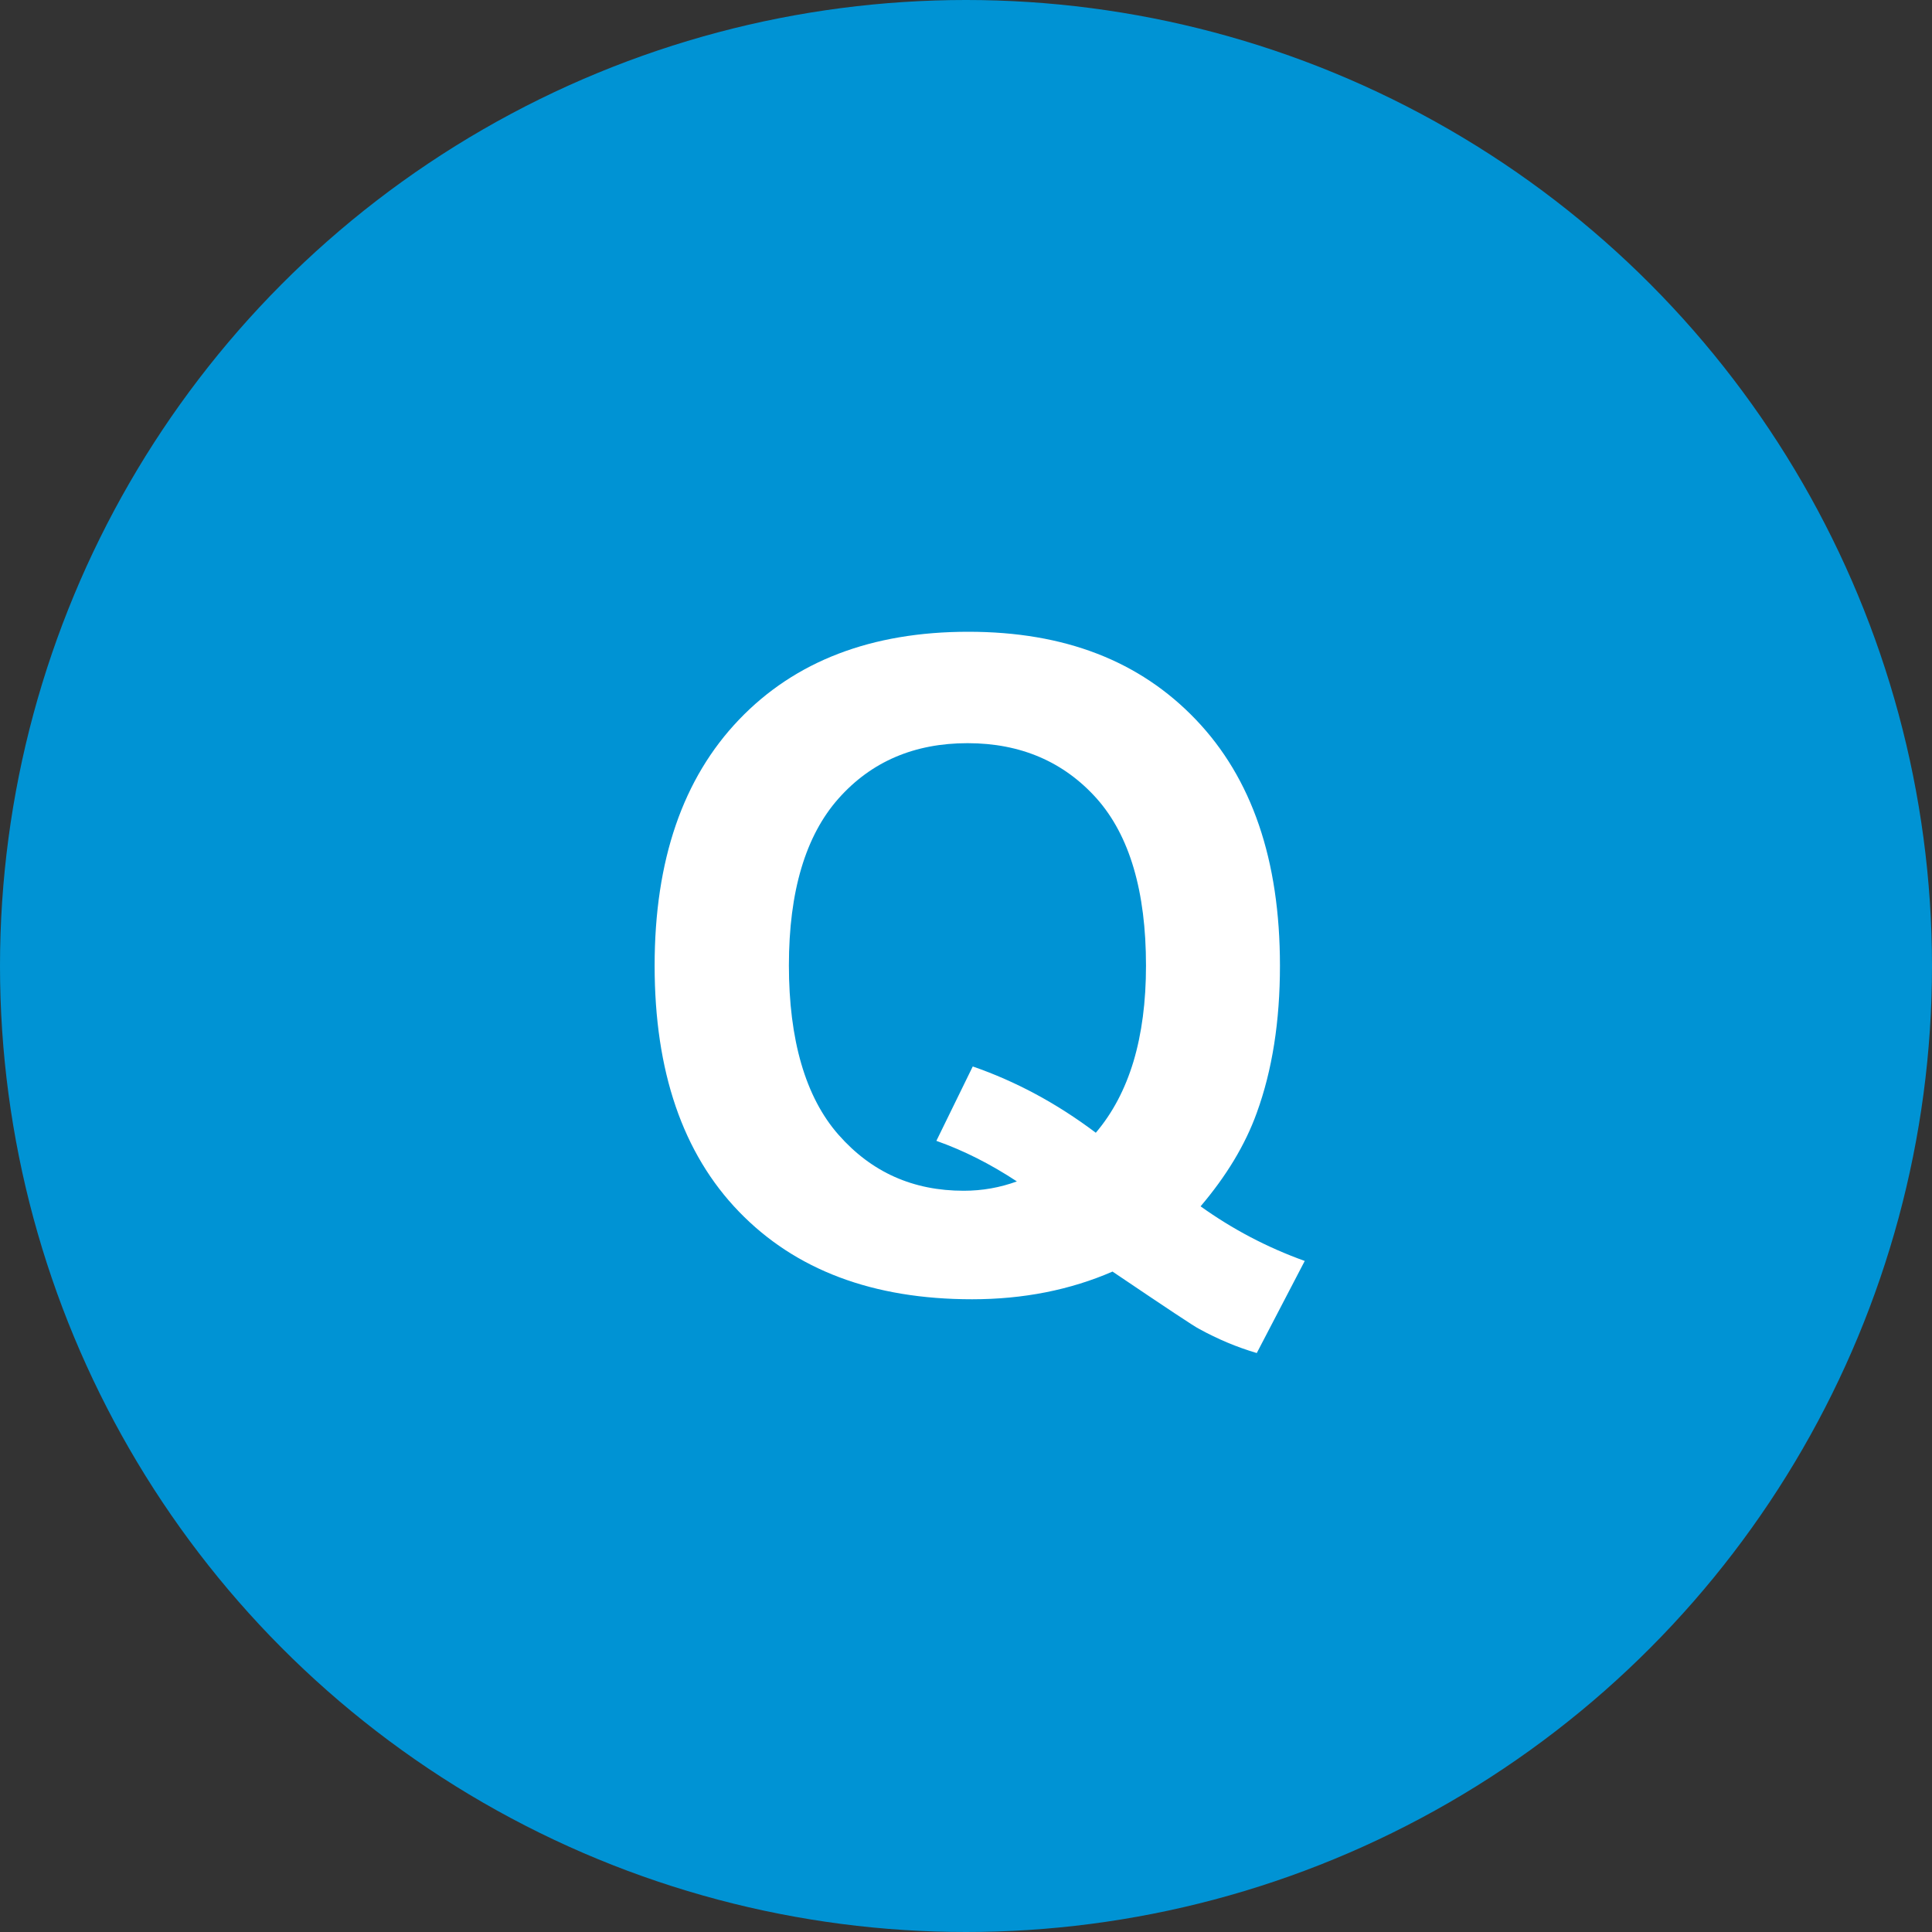 <?xml version="1.0" encoding="UTF-8"?><svg id="_レイヤー_2" xmlns="http://www.w3.org/2000/svg" viewBox="0 0 60 60"><rect x="0" y="0" width="60" height="60" fill="#333333" stroke="none"/><defs><style>.cls-1{fill:#0093d4;}.cls-2{fill:#fff;}</style></defs><g id="_テキスト"><circle class="cls-1" cx="30" cy="30" r="30"/><path class="cls-2" d="m37.28,37.46c.99.71,2.07,1.28,3.24,1.7l-1.49,2.86c-.61-.18-1.21-.43-1.79-.75-.13-.06-1.03-.66-2.69-1.78-1.31.57-2.77.86-4.36.86-3.08,0-5.49-.91-7.24-2.72-1.75-1.81-2.62-4.36-2.62-7.64s.88-5.82,2.62-7.64,4.12-2.73,7.12-2.73,5.33.91,7.07,2.73,2.61,4.36,2.61,7.64c0,1.73-.24,3.25-.72,4.57-.36,1-.95,1.97-1.75,2.91Zm-3.25-2.28c.52-.61.91-1.35,1.17-2.21.26-.87.39-1.86.39-2.98,0-2.31-.51-4.04-1.53-5.19-1.02-1.14-2.36-1.72-4.01-1.72s-2.99.57-4.01,1.72-1.54,2.88-1.54,5.18.51,4.09,1.54,5.26,2.32,1.74,3.89,1.74c.58,0,1.13-.1,1.65-.29-.82-.54-1.65-.96-2.5-1.26l1.13-2.31c1.33.46,2.6,1.14,3.81,2.05Z"/></g></svg>